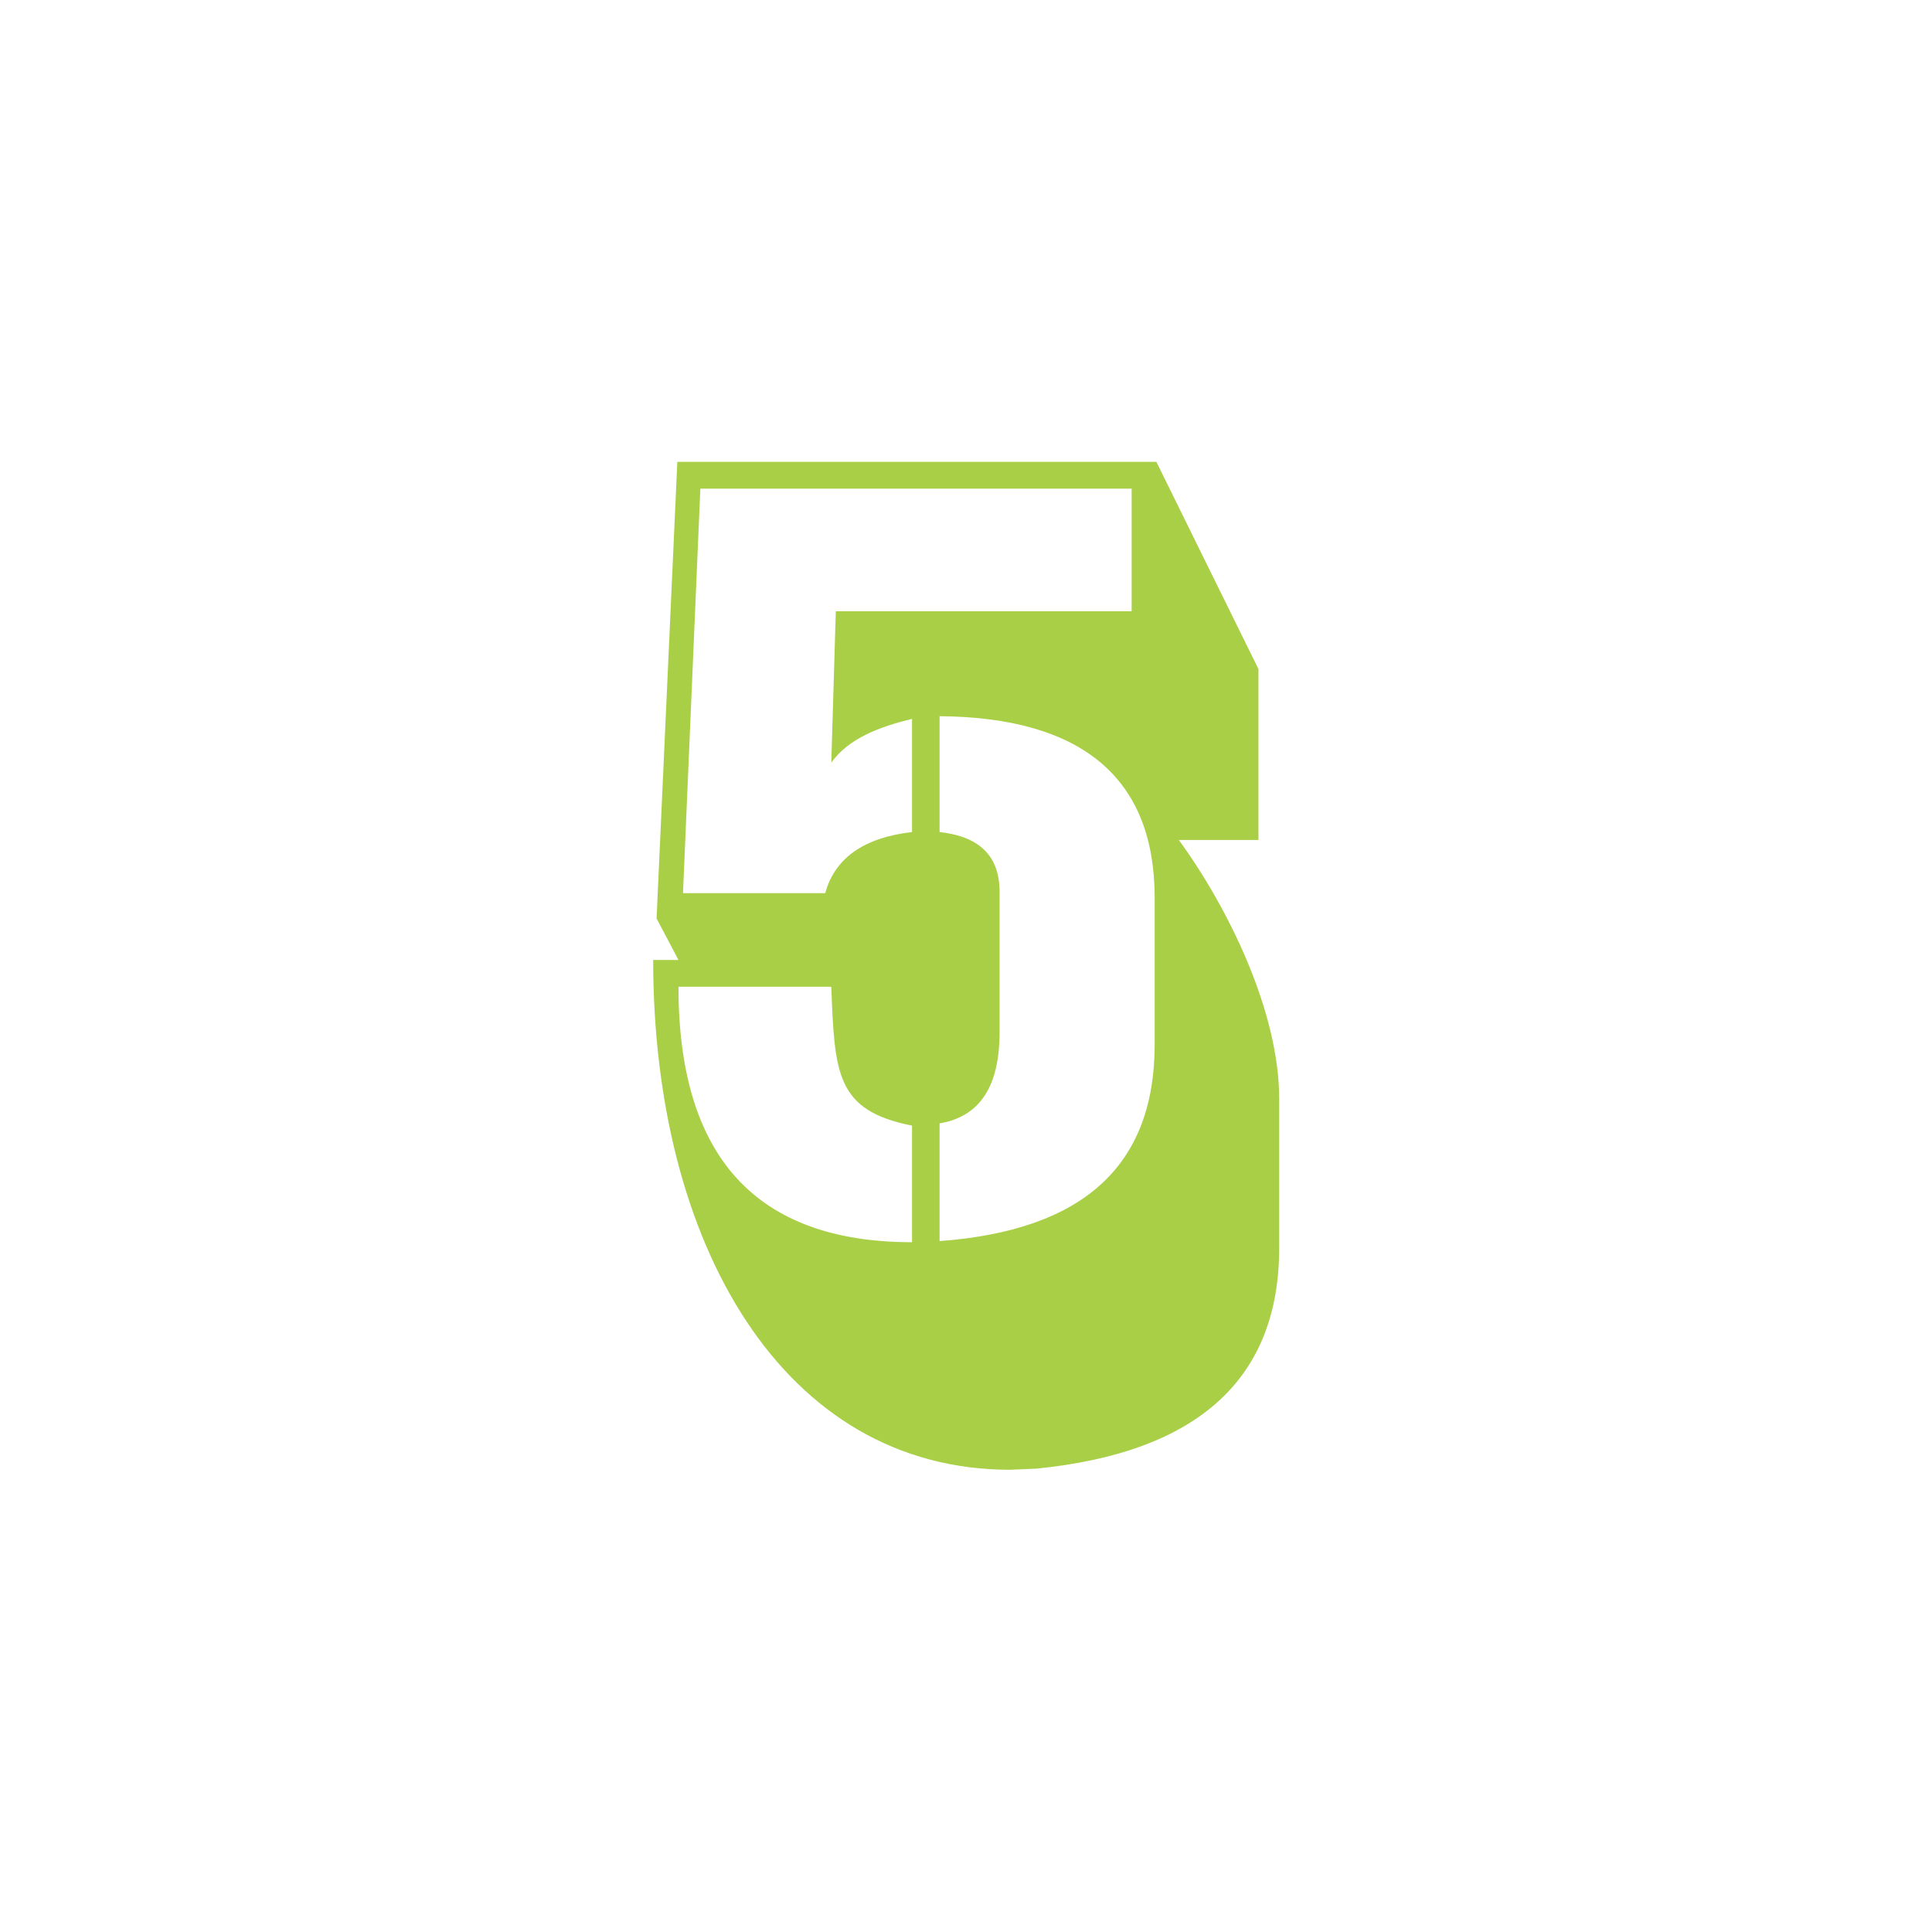 <svg xmlns="http://www.w3.org/2000/svg" version="1.1" xmlns:xlink="http://www.w3.org/1999/xlink" width="512" height="512" x="0" y="0" viewBox="0 0 512 512" style="enable-background:new 0 0 512 512" xml:space="preserve" class=""><g><path fill="#a8cf45" d="m306.5 122.5 27 54.8v45.3h-21.1c13.2 18.1 26.6 45.6 26.6 68.6v39.5c0 34.6-21.4 54.2-64.3 58.5l-7 .3c-60.3 0-94.6-60-94.6-135.1h6.7l-5.8-11 5.5-121h127zm-126.7 139c0 45 20.5 67.7 61.9 67.7v-30.9c-20.2-4-20.5-13.8-21.4-36.8zm1.2-24.8h37.7c2.5-9.2 10.1-14.7 23-16.2v-30c-8.9 2.2-16.8 5.2-21.4 11.6l1.2-40.1h78.4v-32.5H185.6L181 236.7zm68-16.2c10.7 1.2 15.9 6.4 15.9 15.9v37.1c0 14.4-5.2 22.4-15.9 24.2v31.2c38-2.8 57-19.9 57-52.1v-38.9c0-31.5-19-47.8-57-48.1z" opacity="1" data-original="#ff4060"></path></g></svg>